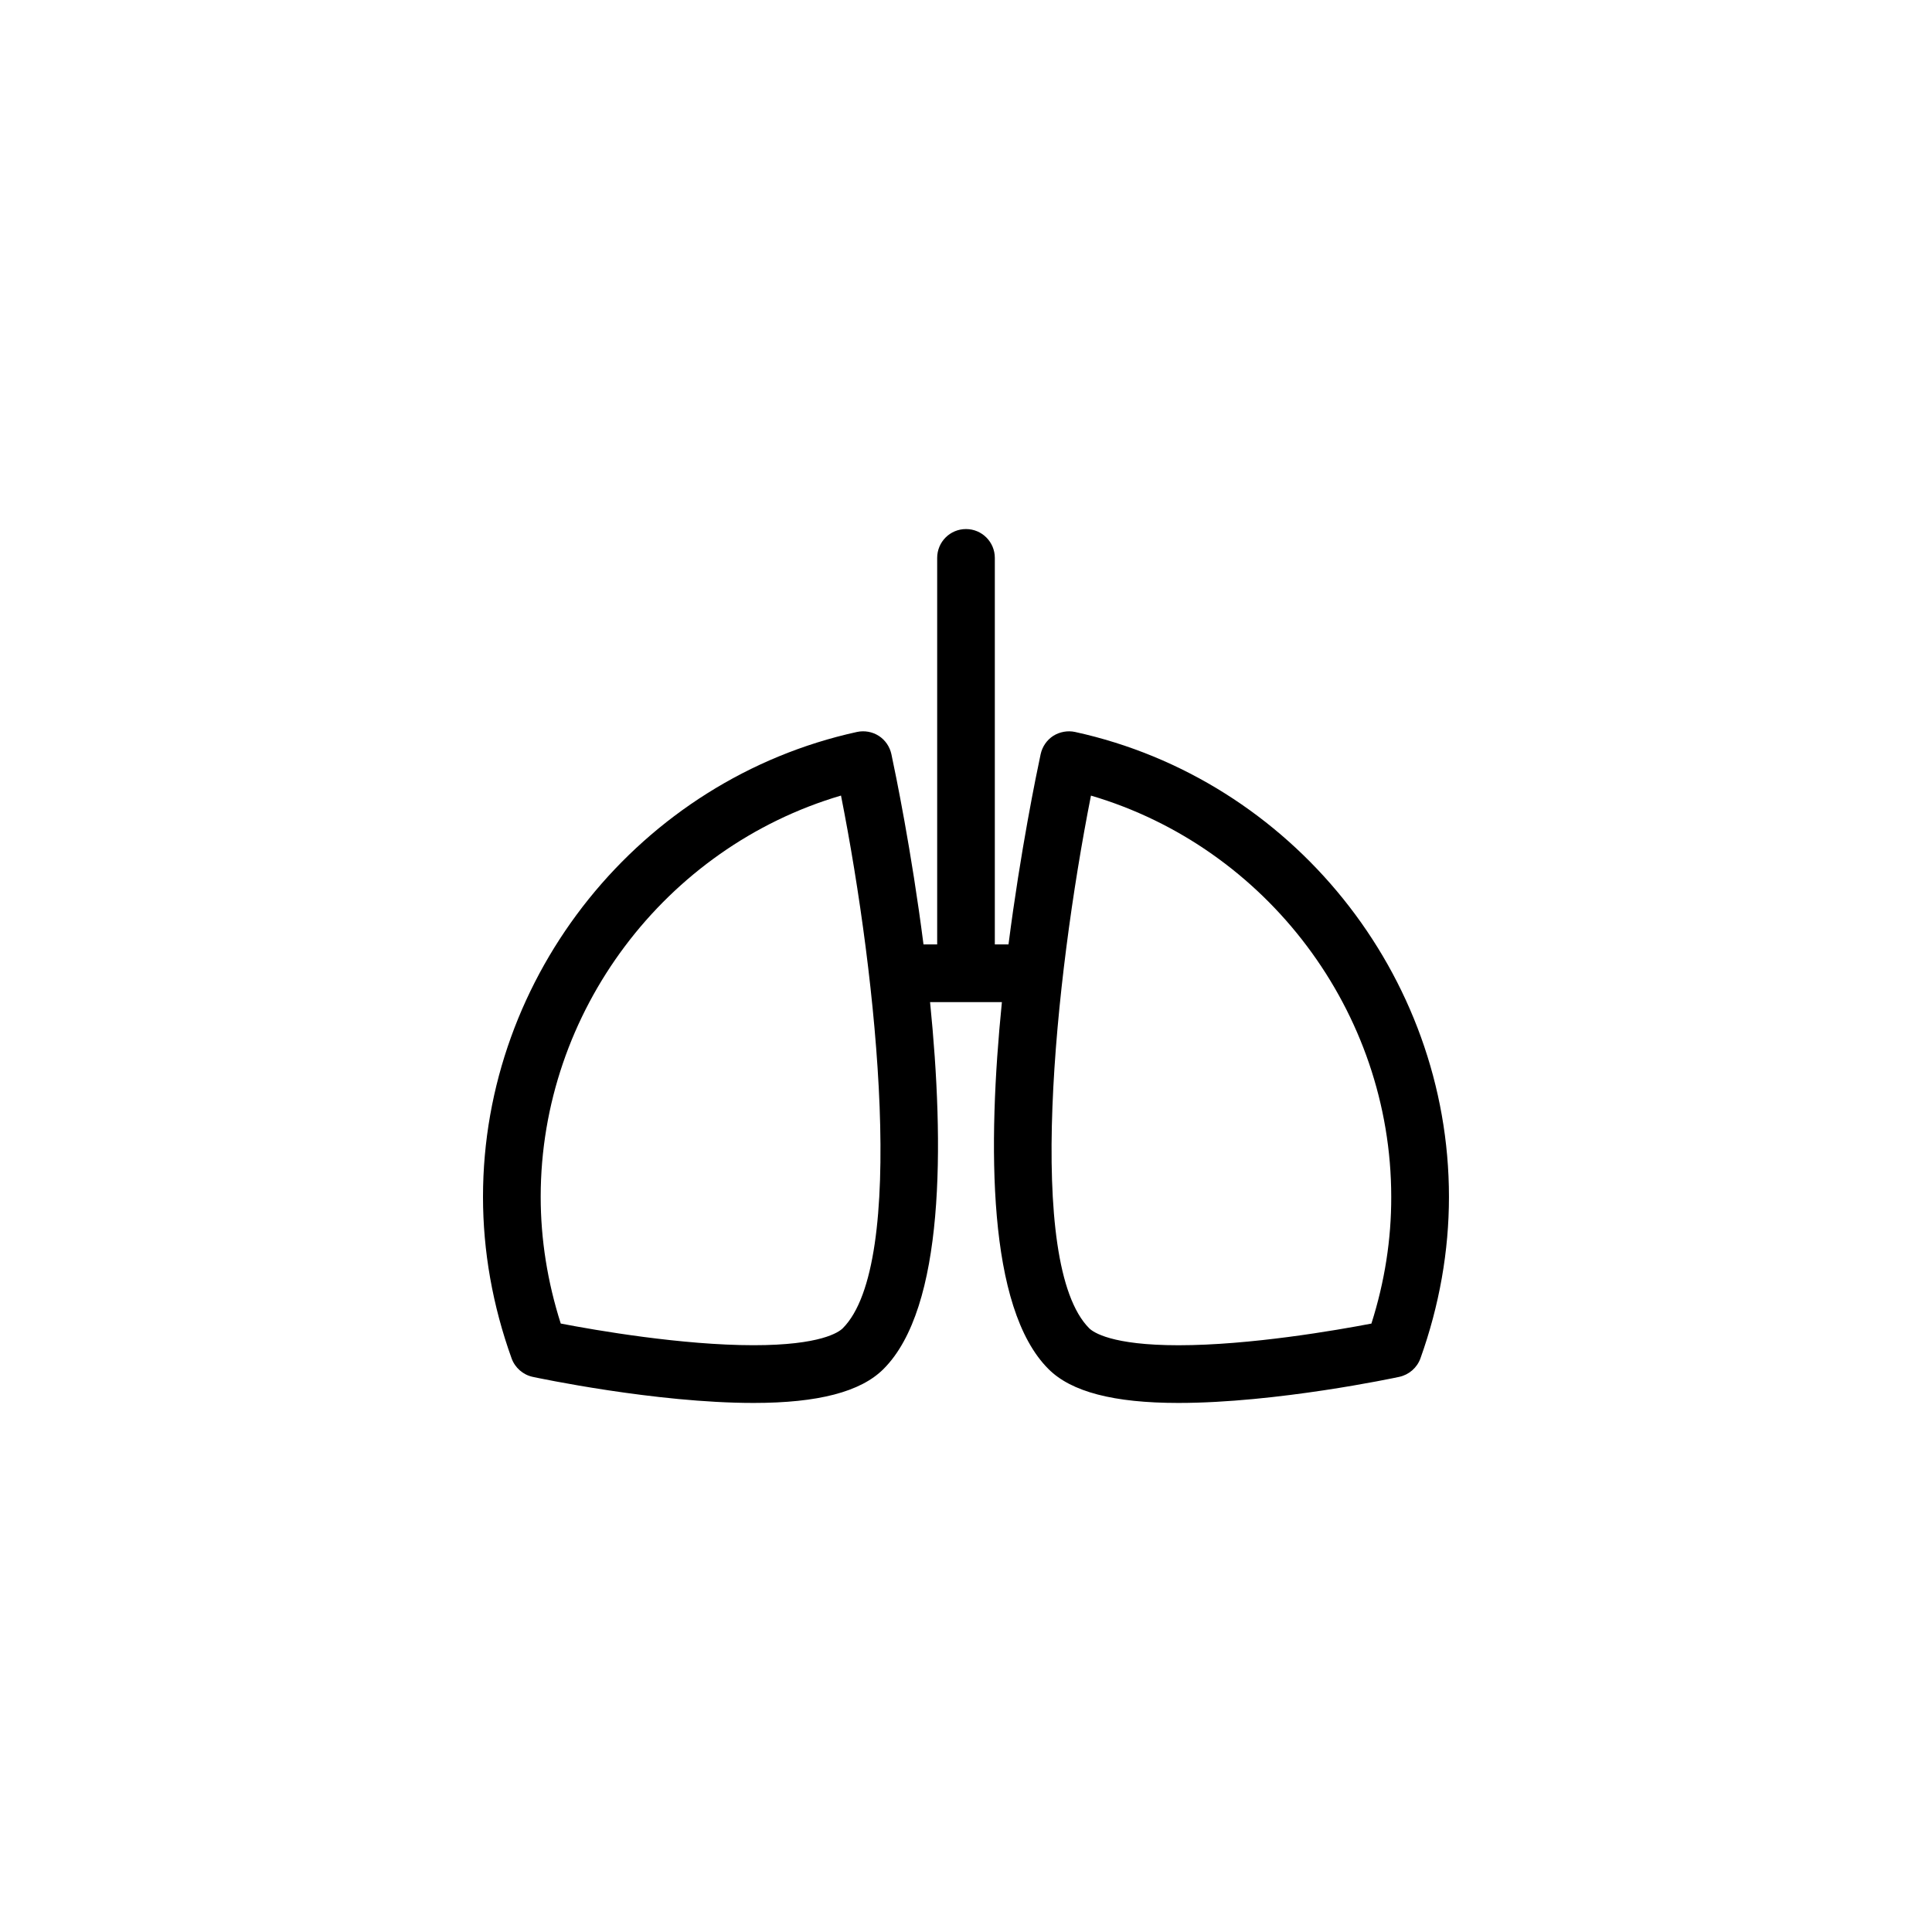 <?xml version="1.0" encoding="utf-8"?>
<!-- Generator: Adobe Illustrator 16.0.4, SVG Export Plug-In . SVG Version: 6.00 Build 0)  -->
<!DOCTYPE svg PUBLIC "-//W3C//DTD SVG 1.1//EN" "http://www.w3.org/Graphics/SVG/1.1/DTD/svg11.dtd">
<svg version="1.1" id="Layer_1" xmlns="http://www.w3.org/2000/svg" xmlns:xlink="http://www.w3.org/1999/xlink" x="0px" y="0px"
	 width="50px" height="50px" viewBox="0 0 50 50" enable-background="new 0 0 50 50" xml:space="preserve">
<path d="M27.822,18.943c-0.191-0.041-0.396-0.004-0.564,0.101c-0.166,0.108-0.283,0.277-0.326,0.473
	c-0.107,0.501-0.52,2.491-0.832,4.924h-0.354V14.439c0-0.413-0.334-0.747-0.746-0.747c-0.414,0-0.746,0.334-0.746,0.747v10.002
	h-0.354c-0.312-2.434-0.724-4.423-0.831-4.924c-0.043-0.196-0.16-0.365-0.326-0.473c-0.166-0.106-0.37-0.143-0.565-0.101
	c-5.606,1.228-9.678,6.288-9.678,12.031c0,1.404,0.248,2.812,0.74,4.18c0.088,0.244,0.295,0.424,0.546,0.479
	c0.128,0.027,3.178,0.675,5.715,0.675c0.003,0,0.003,0,0.003,0c1.671,0,2.772-0.288,3.361-0.878
	c1.584-1.582,1.578-5.787,1.205-9.495h1.859c-0.373,3.708-0.379,7.914,1.205,9.495c0.588,0.59,1.689,0.878,3.363,0.878
	c2.537,0,5.588-0.647,5.715-0.675c0.254-0.055,0.461-0.236,0.549-0.479c0.49-1.369,0.738-2.775,0.738-4.18
	C37.5,25.231,33.43,20.17,27.822,18.943z M21.811,34.375c-0.103,0.103-0.574,0.439-2.307,0.439c0,0,0,0-0.003,0
	c-1.852,0-4.085-0.386-4.989-0.561c-0.344-1.08-0.519-2.18-0.519-3.279c0-4.792,3.225-9.045,7.772-10.385
	C22.708,25.35,23.472,32.713,21.811,34.375z M35.492,34.254c-0.908,0.174-3.139,0.561-4.992,0.561c-1.734,0-2.207-0.337-2.311-0.439
	c-1.658-1.66-0.896-9.023,0.045-13.786c4.549,1.34,7.771,5.592,7.771,10.385C36.008,32.072,35.836,33.172,35.492,34.254z"/>
</svg>
